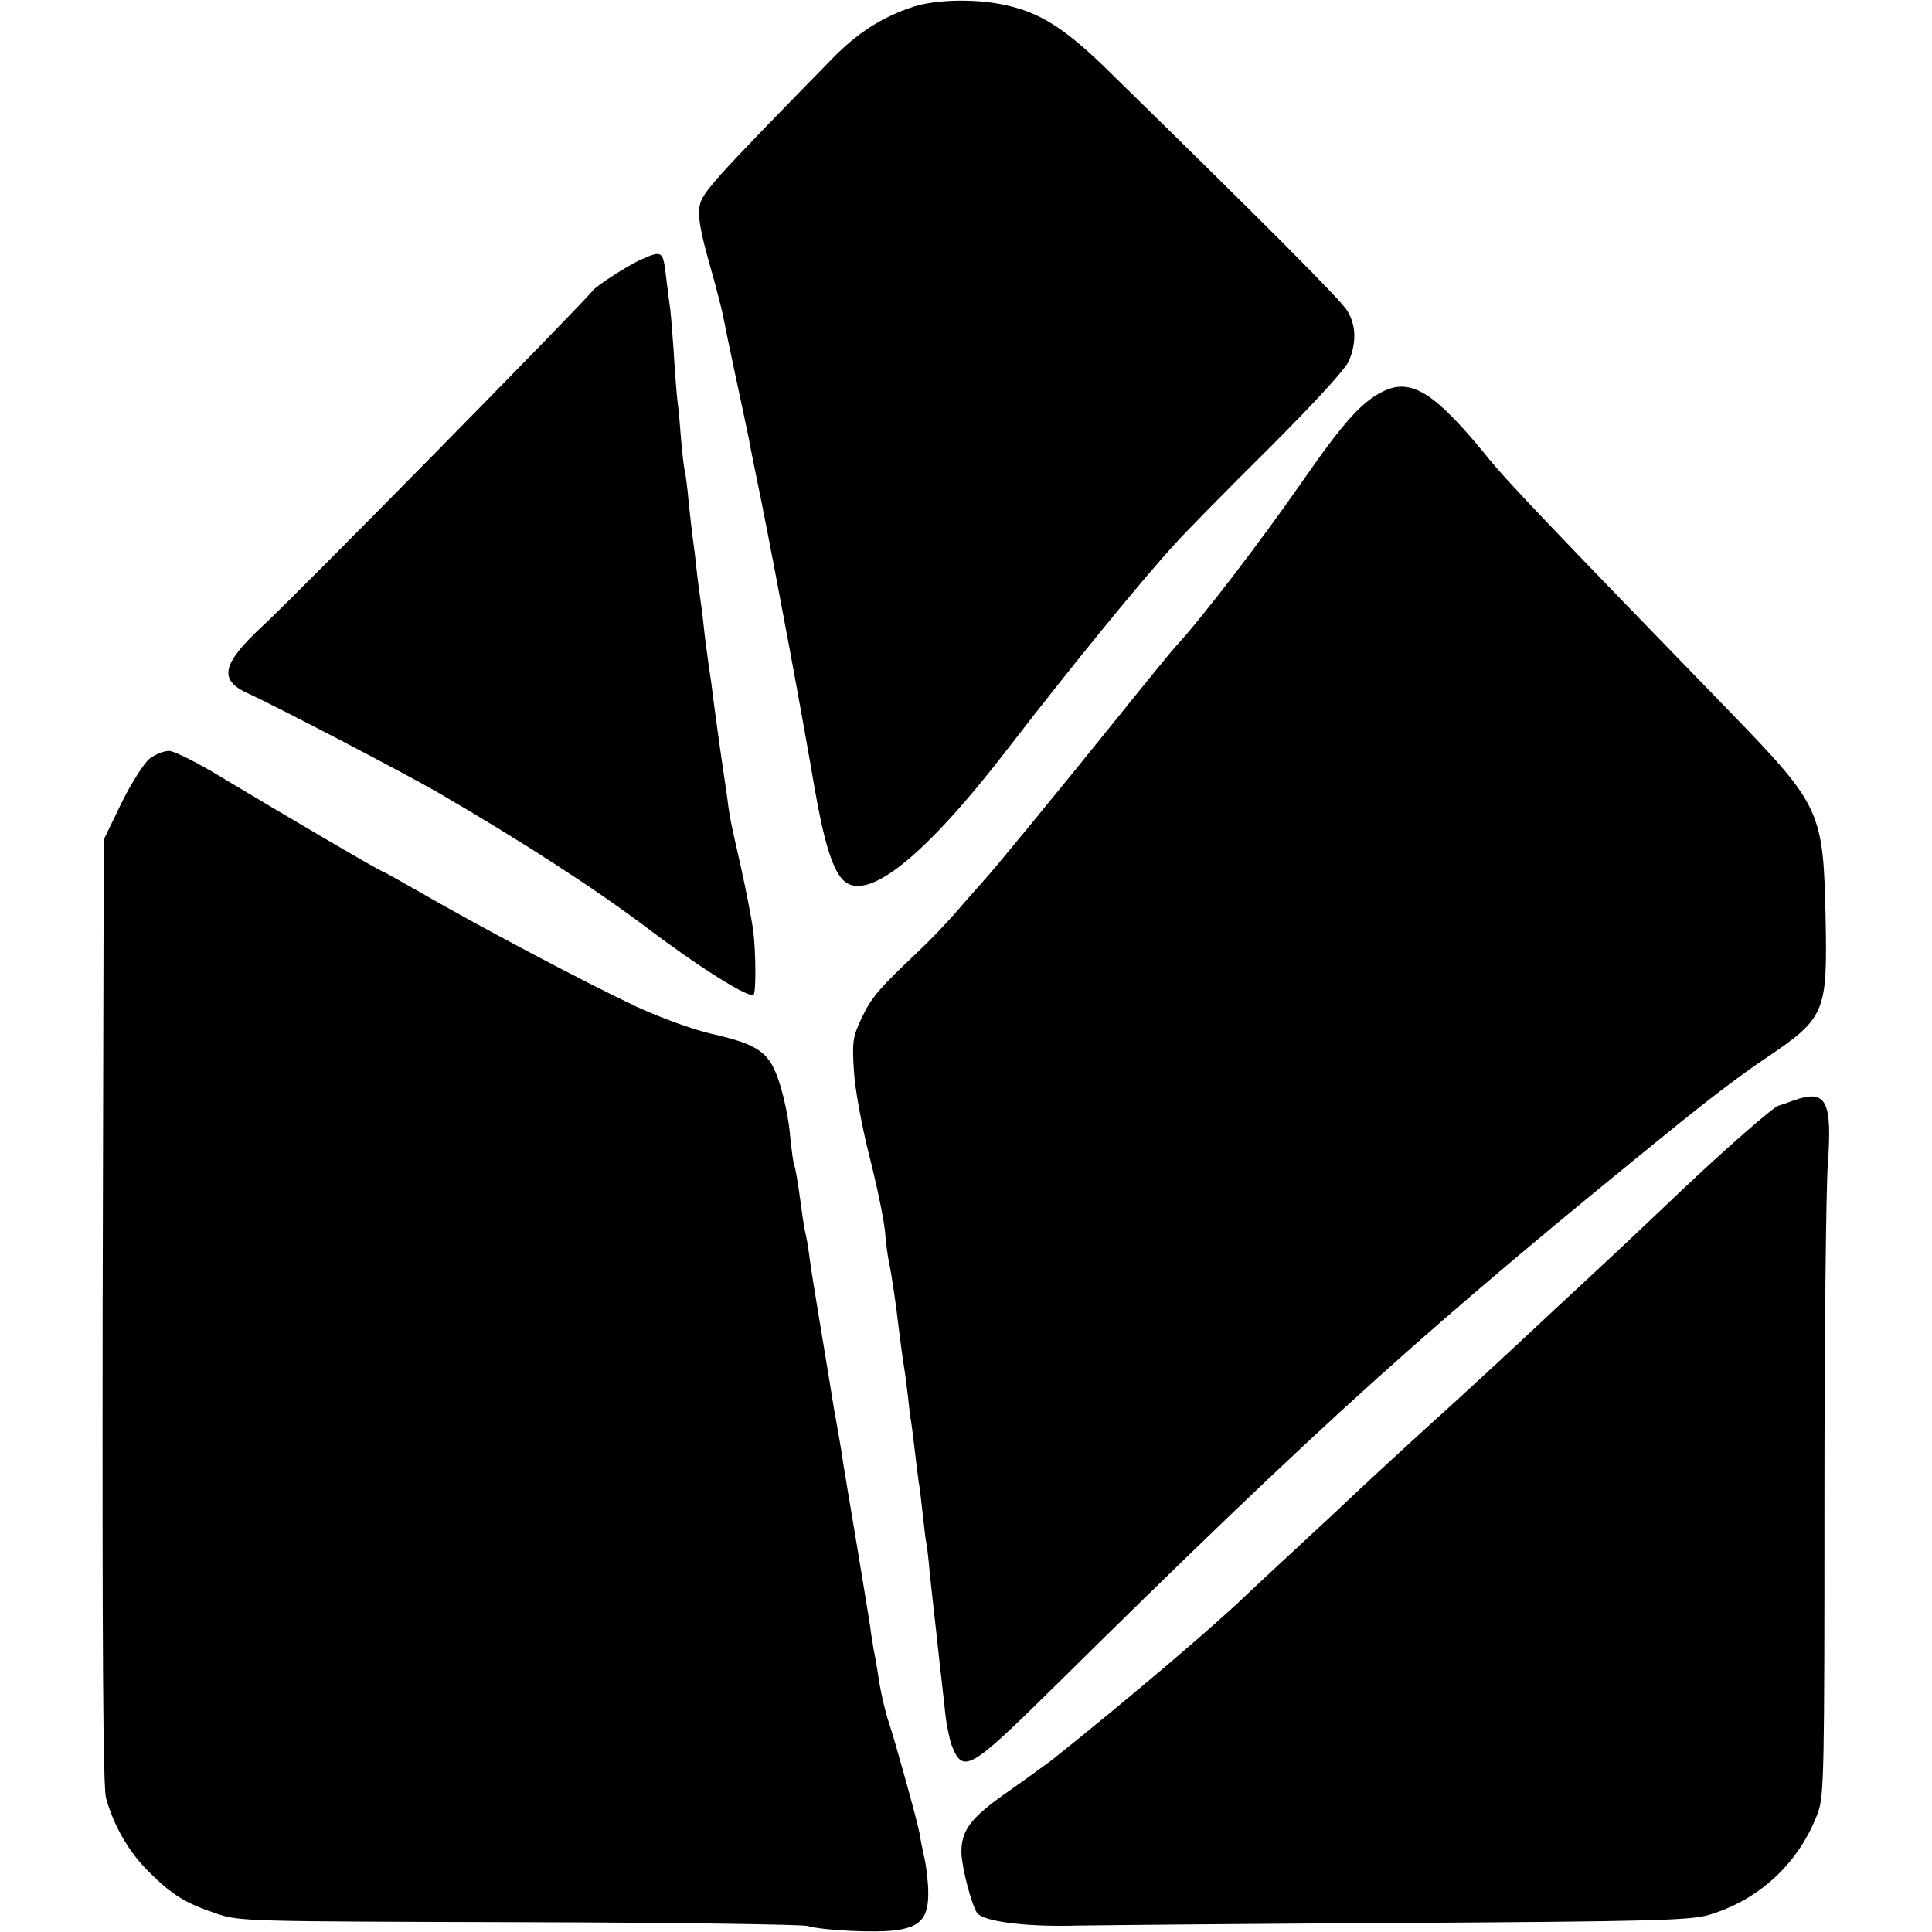 <svg xmlns="http://www.w3.org/2000/svg" width="682.667" height="682.667" version="1.0" viewBox="0 0 512 512"><path d="M242 1.8c-8.2 2.7-14.8 6.9-21.5 13.8-31.5 32.2-34.4 35.4-35.1 39-.5 2.6.2 6.7 2.5 14.9 1.8 6.2 3.4 12.6 3.7 14.1.3 1.6 1.8 9 3.4 16.4 1.6 7.4 3.1 14.6 3.4 16 .2 1.4 1.8 9.2 3.5 17.5 4.1 20.6 10.5 54.9 14 75.5 2.4 13.7 4.6 21.1 7.4 24.1 6.1 6.5 21.6-5.8 44.1-35.1 15.9-20.6 34.5-43.5 44.1-54 2.7-3 13.9-14.4 24.8-25.2 12-12 20.3-21 21.2-23.2 2-4.8 1.9-9.5-.5-13.3-1.7-2.8-20.8-22-62.3-62.6-11.5-11.4-18.2-15.9-26.8-18-7.9-2.1-19.4-2-25.9.1zM170.1 68.7c-3.5 1.5-12.2 7.1-13.1 8.4-2.1 2.9-77.7 79.8-87.2 88.6-11.1 10.3-12 14.5-4 18.1 7.3 3.3 40.8 20.8 49.7 25.9 22.4 13 41.6 25.4 55.7 36 14 10.6 27.4 19 28.5 17.9.7-.6.6-11.6-.1-17.1-.4-2.8-1.8-10.2-3.2-16.5-3.2-14.1-3-13.4-3.8-19.5-.4-2.8-.9-6.1-1.1-7.5-.5-3.2-2.3-16.2-3-22-.4-2.5-.8-5.6-1-7-.2-1.4-.7-5-1-8-.3-3-.8-6.6-1-8-.2-1.4-.7-5-1-8-.3-3-.8-6.6-1-8-.2-1.4-.6-5.4-1-9-.3-3.6-.8-7.2-1-8-.2-.8-.7-4.7-1-8.5-.3-3.9-.7-8.6-1-10.5-.2-1.9-.7-8-1-13.4-.4-5.5-.8-10.7-1-11.5-.1-.9-.6-4.4-1-7.9-.8-6.7-1-6.9-6.4-4.5zM366.2 103.9c-5.5 2.8-10.3 8.2-20.8 23.3-11.7 16.8-26.8 36.5-33.9 44.2-.6.6-7.8 9.4-16 19.6-14 17.4-32.7 40.2-35 42.6-.5.6-3.5 3.9-6.5 7.4-3 3.5-7.9 8.6-10.9 11.4-10.2 9.6-12.3 12.1-14.8 17.5-2.3 4.8-2.5 6.2-2 14 .3 4.8 2.1 14.6 4 22.1 1.9 7.4 3.8 16.4 4.2 20 .3 3.6.8 7.2 1 8 .3 1.3 1 5.3 2 12.5.1 1.1.6 4.7 1 8s.9 6.8 1.1 7.9c.2 1 .6 4.4 1 7.5.3 3.1.7 6.3.9 7.1.1.8.6 4.4 1 8 .4 3.6.9 7.2 1 8 .2.8.6 4.4 1 8 .4 3.6.8 7.2 1 8 .2.8.6 4.4.9 8 .4 3.6.9 8.1 1.1 10 .2 1.9.7 6 1 9 .3 3 .8 7.1 1 9 .2 1.9.7 6 1 9 .3 3 1.1 6.8 1.7 8.5 3 7.7 4.8 6.6 27.1-15.4 71.8-70.9 98.8-95.2 165.7-149.4 8.3-6.7 16.7-13.1 22.7-17.1 16.1-10.9 16.6-12 16.1-37.6-.6-27.9-1.3-29.5-24.7-53.7-49.8-51.3-59.4-61.5-64.2-67.3-14.7-18.2-21-22.1-28.7-18.1zM39.6 201.1c-1.4 1.1-4.8 6.4-7.4 11.7l-4.7 9.7-.3 125c-.1 89 .1 126.2.9 129 2 7.3 6.1 14.4 11.3 19.5 6.2 6.2 9.8 8.4 17.9 11.1 6.1 2.1 7.8 2.1 80.2 2.3 40.7.1 75.1.6 76.5 1 4 1.2 18.6 1.9 23.6 1.1 6.4-.9 8.4-3.3 8.4-9.8 0-2.8-.5-7-1-9.2-.5-2.2-1.1-5.2-1.3-6.6-.6-3.3-6.4-24.2-8.2-29.6-.8-2.3-1.9-7-2.5-10.5-.5-3.5-1.2-7.4-1.5-8.8-.2-1.4-.7-4.1-.9-6-.3-1.9-1.9-11.8-3.6-22-1.7-10.2-3.3-19.6-3.5-21-.4-3-1.4-8.6-2-12-.3-1.4-.7-4-1-5.8-.7-4.2-1-6.4-3.4-20.7-1.1-6.6-2.3-14-2.6-16.5-.3-2.5-.8-5.2-1-6-.2-.8-.7-3.5-1-6-1.1-8.1-1.7-11.5-2-12.1-.2-.3-.7-3.8-1.1-7.8-.3-4.1-1.6-10.3-2.8-14-2.6-8.2-5.3-10.2-17.9-13.1-5.3-1.2-13.9-4.4-20.2-7.3-14.5-6.9-41-20.9-57.8-30.6-4.9-2.8-9-5.1-9.2-5.1-.6 0-27.8-16-42.1-24.6-6.7-4.1-13.2-7.4-14.6-7.4-1.4 0-3.7.9-5.2 2.1zM475.4 291.6c-2.1.8-4 1.4-4 1.4-1.2.1-14.4 11.7-26 22.7-15.8 15-17 16.1-33.9 31.8-5.9 5.5-12.4 11.6-14.5 13.5-8 7.4-12.9 11.9-23.5 21.5-6 5.5-12.6 11.6-14.7 13.6-2.1 2-8.8 8.3-15 14-6.2 5.7-11.9 11.1-12.9 12-8.8 8.6-32.8 28.9-52.1 44.3-1.5 1.1-6.8 5-11.8 8.5-9.9 6.9-12.4 10.3-12.2 16.4.2 4 2.6 13.2 4.1 15.6 1.5 2.3 12.8 3.8 26.6 3.4 7.2-.1 46.4-.5 87.3-.7 65.2-.4 75-.7 80-2.1 13.5-4 24.1-13.9 29-27.2 1.6-4.4 1.7-11.2 1.7-82.3 0-42.6.4-82.9.9-89.5 1.2-16.9-.4-19.9-9-16.9z"/></svg>